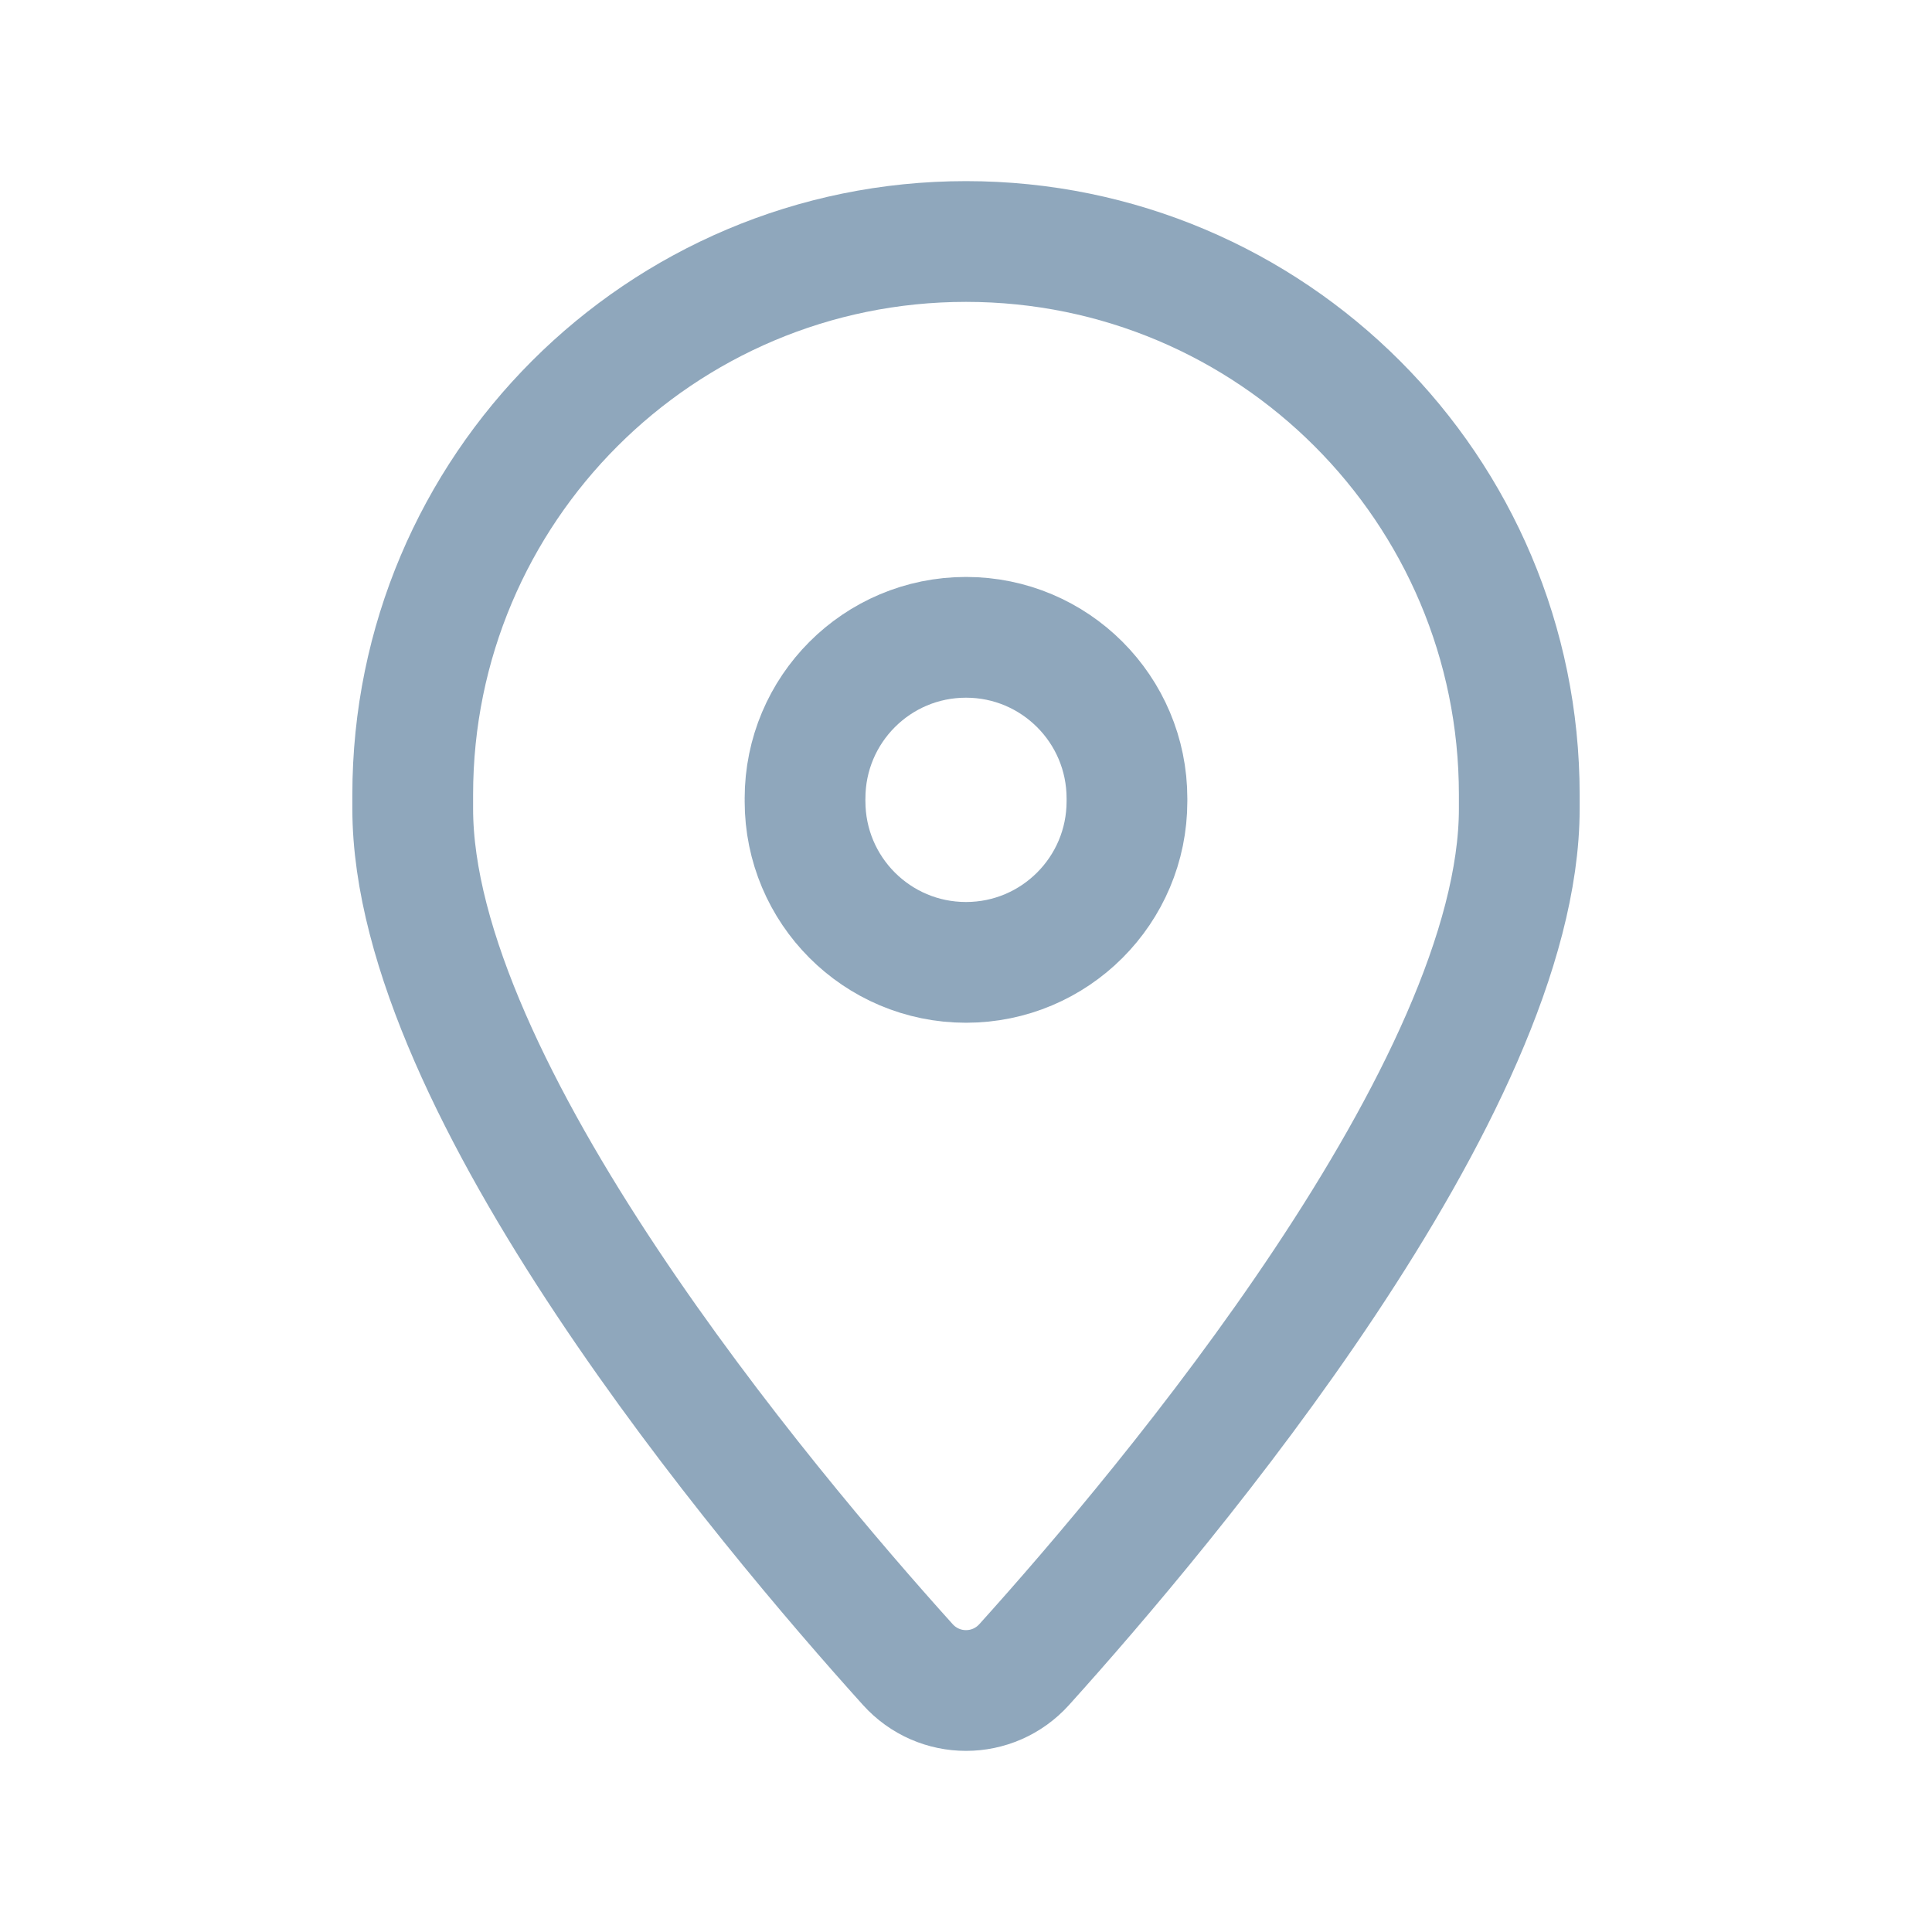 <svg width="16" height="16" viewBox="0 0 16 16" fill="none" xmlns="http://www.w3.org/2000/svg">
<path d="M3.418 6.697V6.582C3.418 4.051 5.469 2 8 2C10.531 2 12.582 4.051 12.582 6.582V6.697C12.582 9.004 9.661 12.477 8.483 13.784C8.224 14.072 7.776 14.072 7.517 13.784C6.339 12.477 3.418 9.004 3.418 6.697V6.697Z" stroke="#8FA7BC" stroke-linecap="round" stroke-linejoin="round"/>
<path d="M6.667 6.636C6.667 7.373 7.263 7.97 8 7.97C8.736 7.97 9.333 7.373 9.333 6.636V6.612C9.333 5.875 8.736 5.278 8 5.278C7.263 5.278 6.667 5.875 6.667 6.612" stroke="#8FA7BC" stroke-linecap="round" stroke-linejoin="round"/>
</svg>
